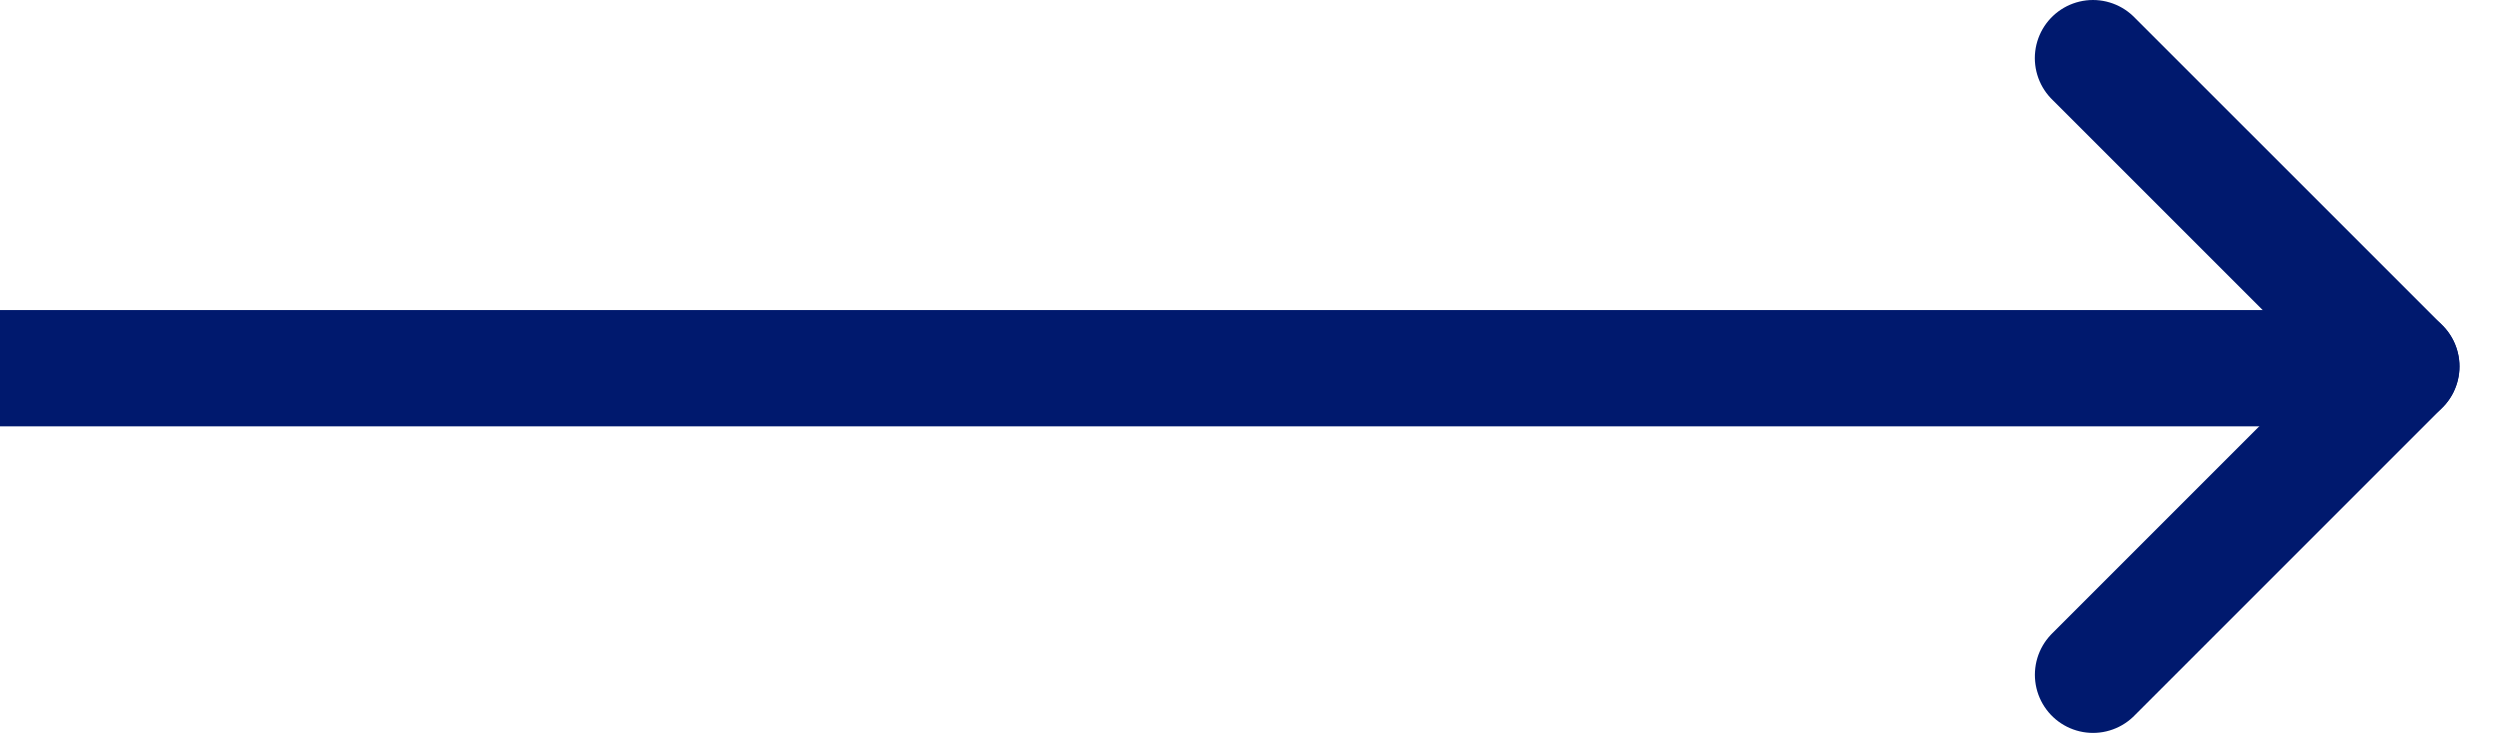 <svg width="43" height="13" viewBox="0 0 43 13" fill="none" xmlns="http://www.w3.org/2000/svg">
<path d="M35.999 1L41.303 6.303" stroke="#00196E" stroke-width="2" stroke-linecap="round"/>
<path d="M36 11.606L41.303 6.303" stroke="#00196E" stroke-width="2" stroke-linecap="round"/>
<path d="M0 6.333H40" stroke="#00196E" stroke-width="2"/>
</svg>
